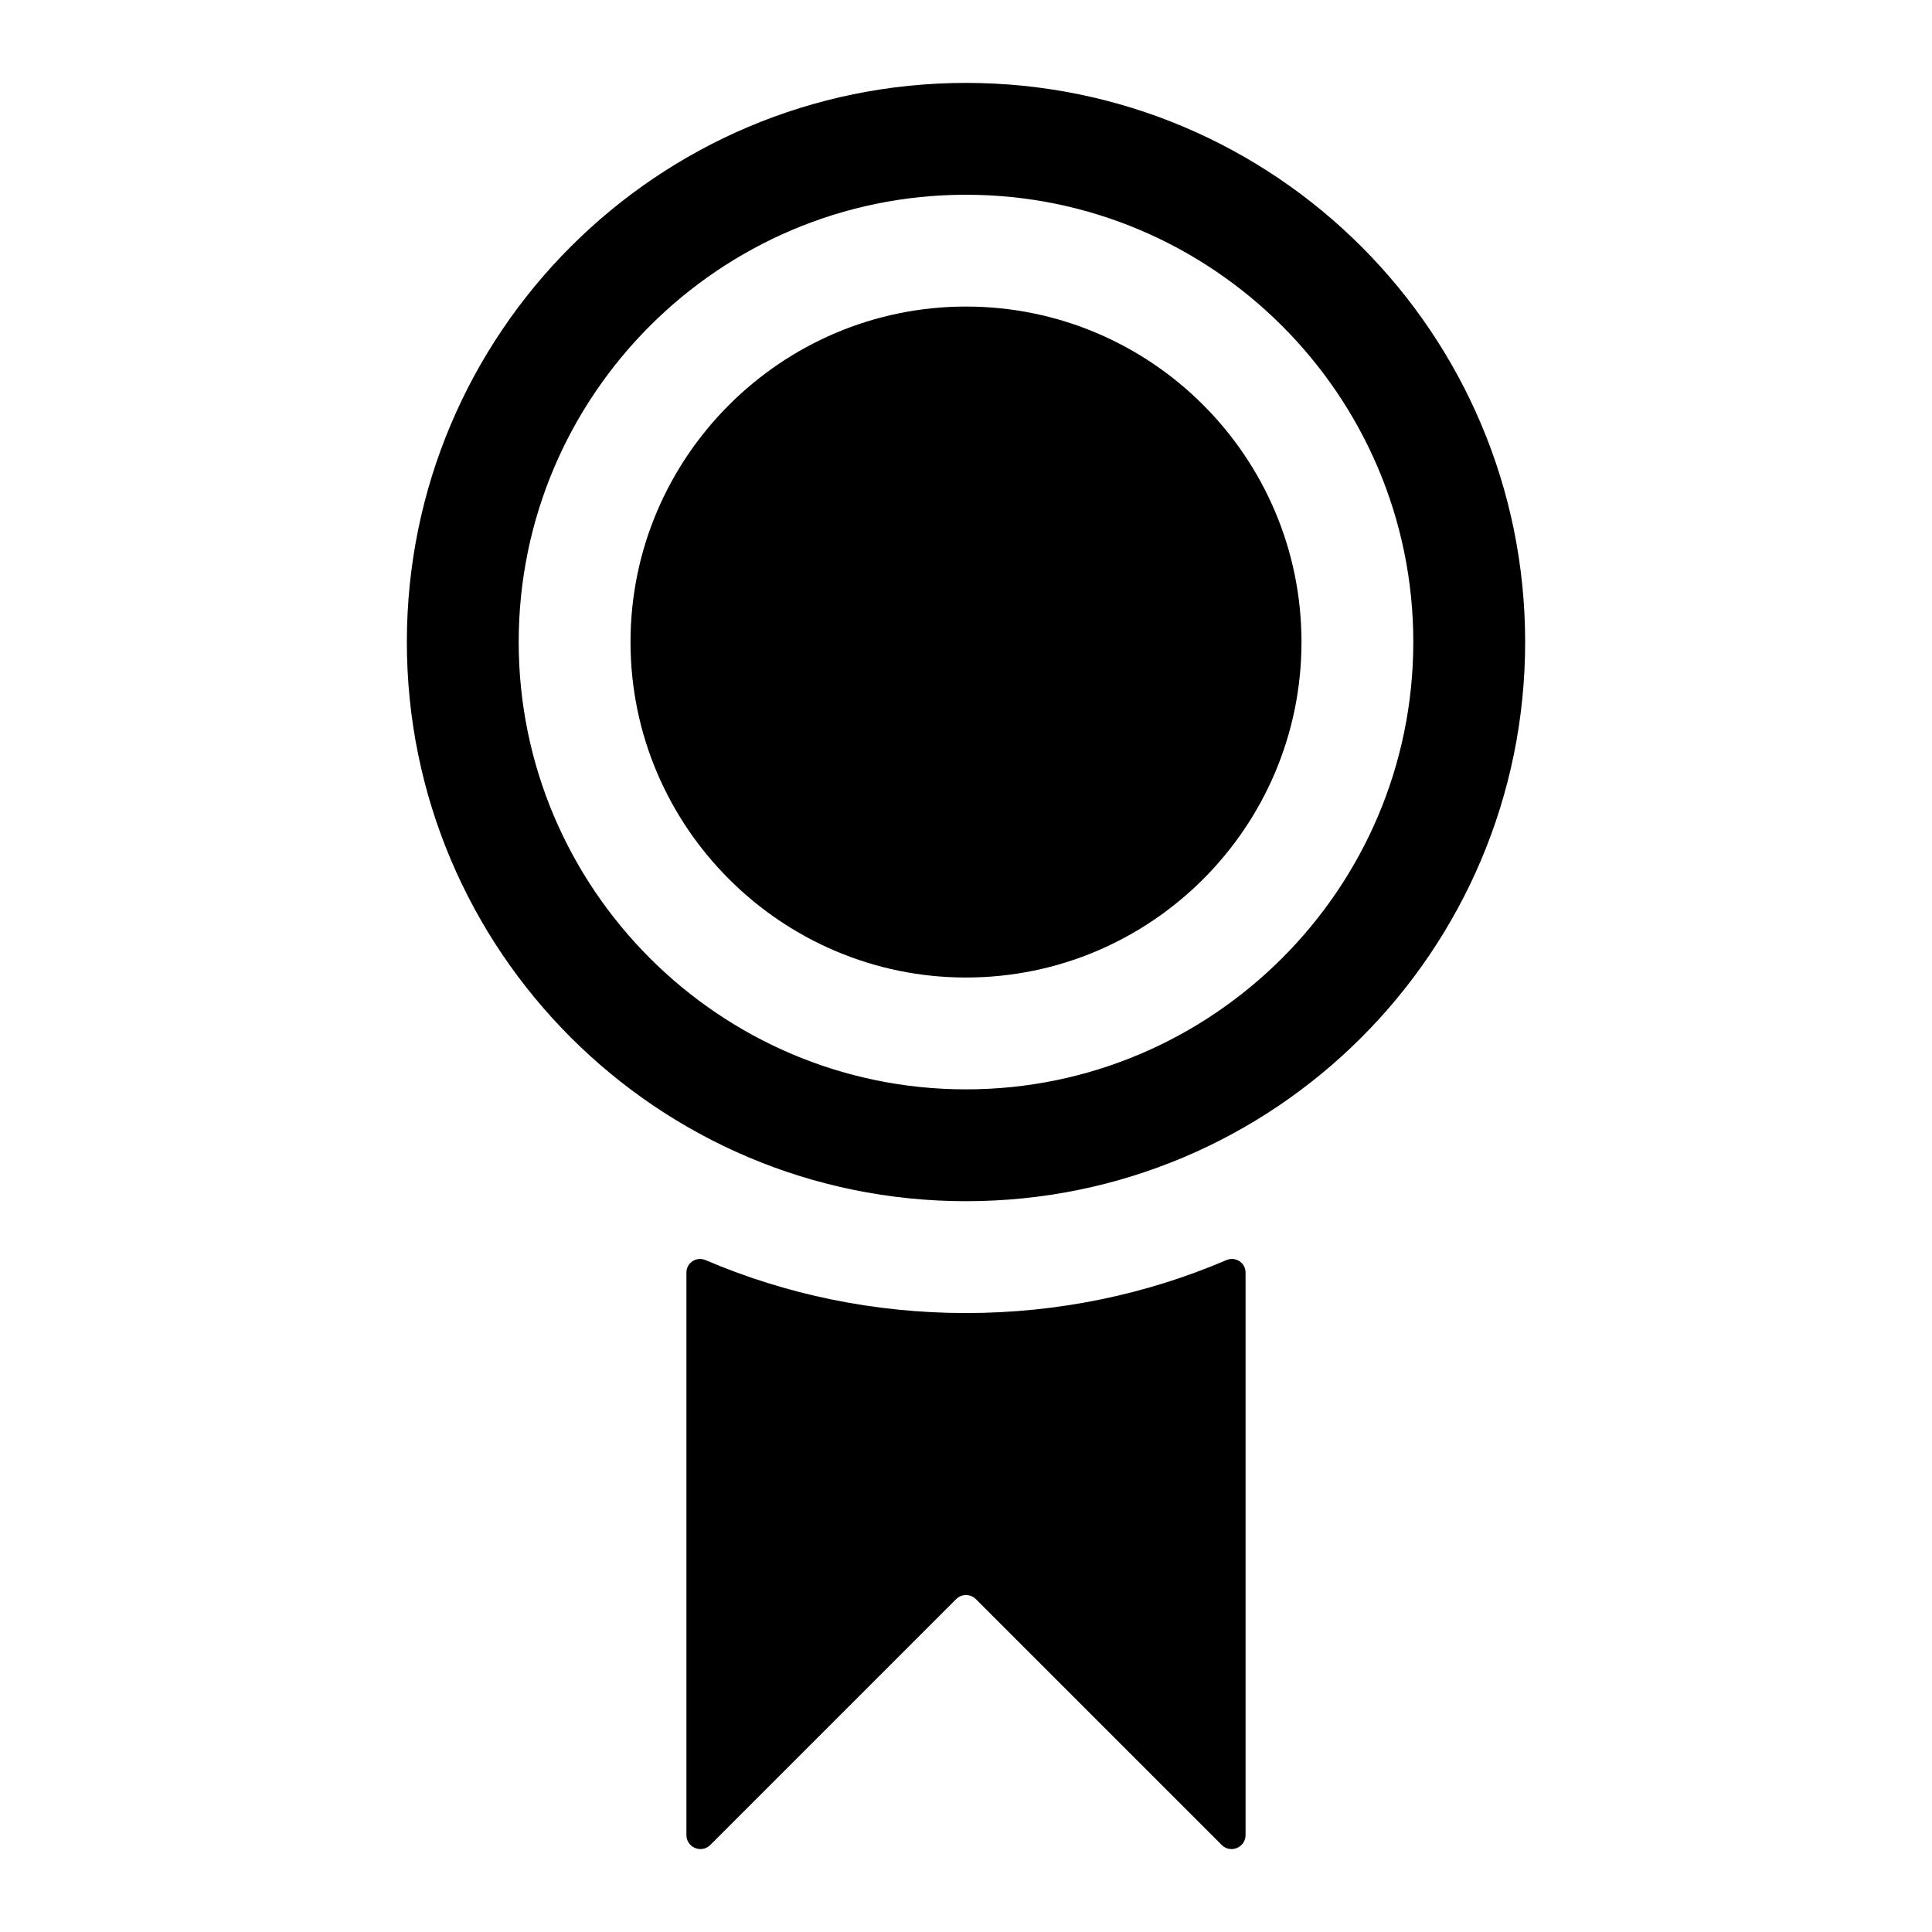 <?xml version="1.0" encoding="UTF-8"?>
<!-- Uploaded to: ICON Repo, www.iconrepo.com, Generator: ICON Repo Mixer Tools -->
<svg fill="#000000" width="800px" height="800px" version="1.1" viewBox="144 144 512 512" xmlns="http://www.w3.org/2000/svg">
 <g>
  <path d="m400 225.24c-48.898 0-88.906 39.859-88.906 88.906 0 49.047 40.008 88.906 88.906 88.906 49.047 0 88.906-39.859 88.906-88.906 0-49.043-39.859-88.906-88.906-88.906z"/>
  <path d="m400 165.97c-81.797 0-148.18 66.383-148.18 148.18 0 81.793 66.383 148.18 148.18 148.18 81.941 0 148.18-66.387 148.18-148.18 0-81.797-66.238-148.18-148.18-148.18zm0 266.72c-65.348 0-118.54-53.195-118.54-118.54s53.195-118.54 118.54-118.54 118.54 53.195 118.54 118.54-53.199 118.54-118.54 118.54z"/>
  <path d="m468.99 477.95c-21.203 9.074-44.59 14.02-68.992 14.02s-47.793-4.945-68.992-14.02c-2.441-1.043-5.098 0.66-5.098 3.312v149.05c0 3.301 3.992 4.953 6.324 2.621l65.148-65.145c1.445-1.445 3.793-1.445 5.238 0l65.148 65.145c2.328 2.332 6.32 0.68 6.32-2.621v-149.05c0-2.652-2.66-4.356-5.098-3.312z"/>
 </g>
</svg>